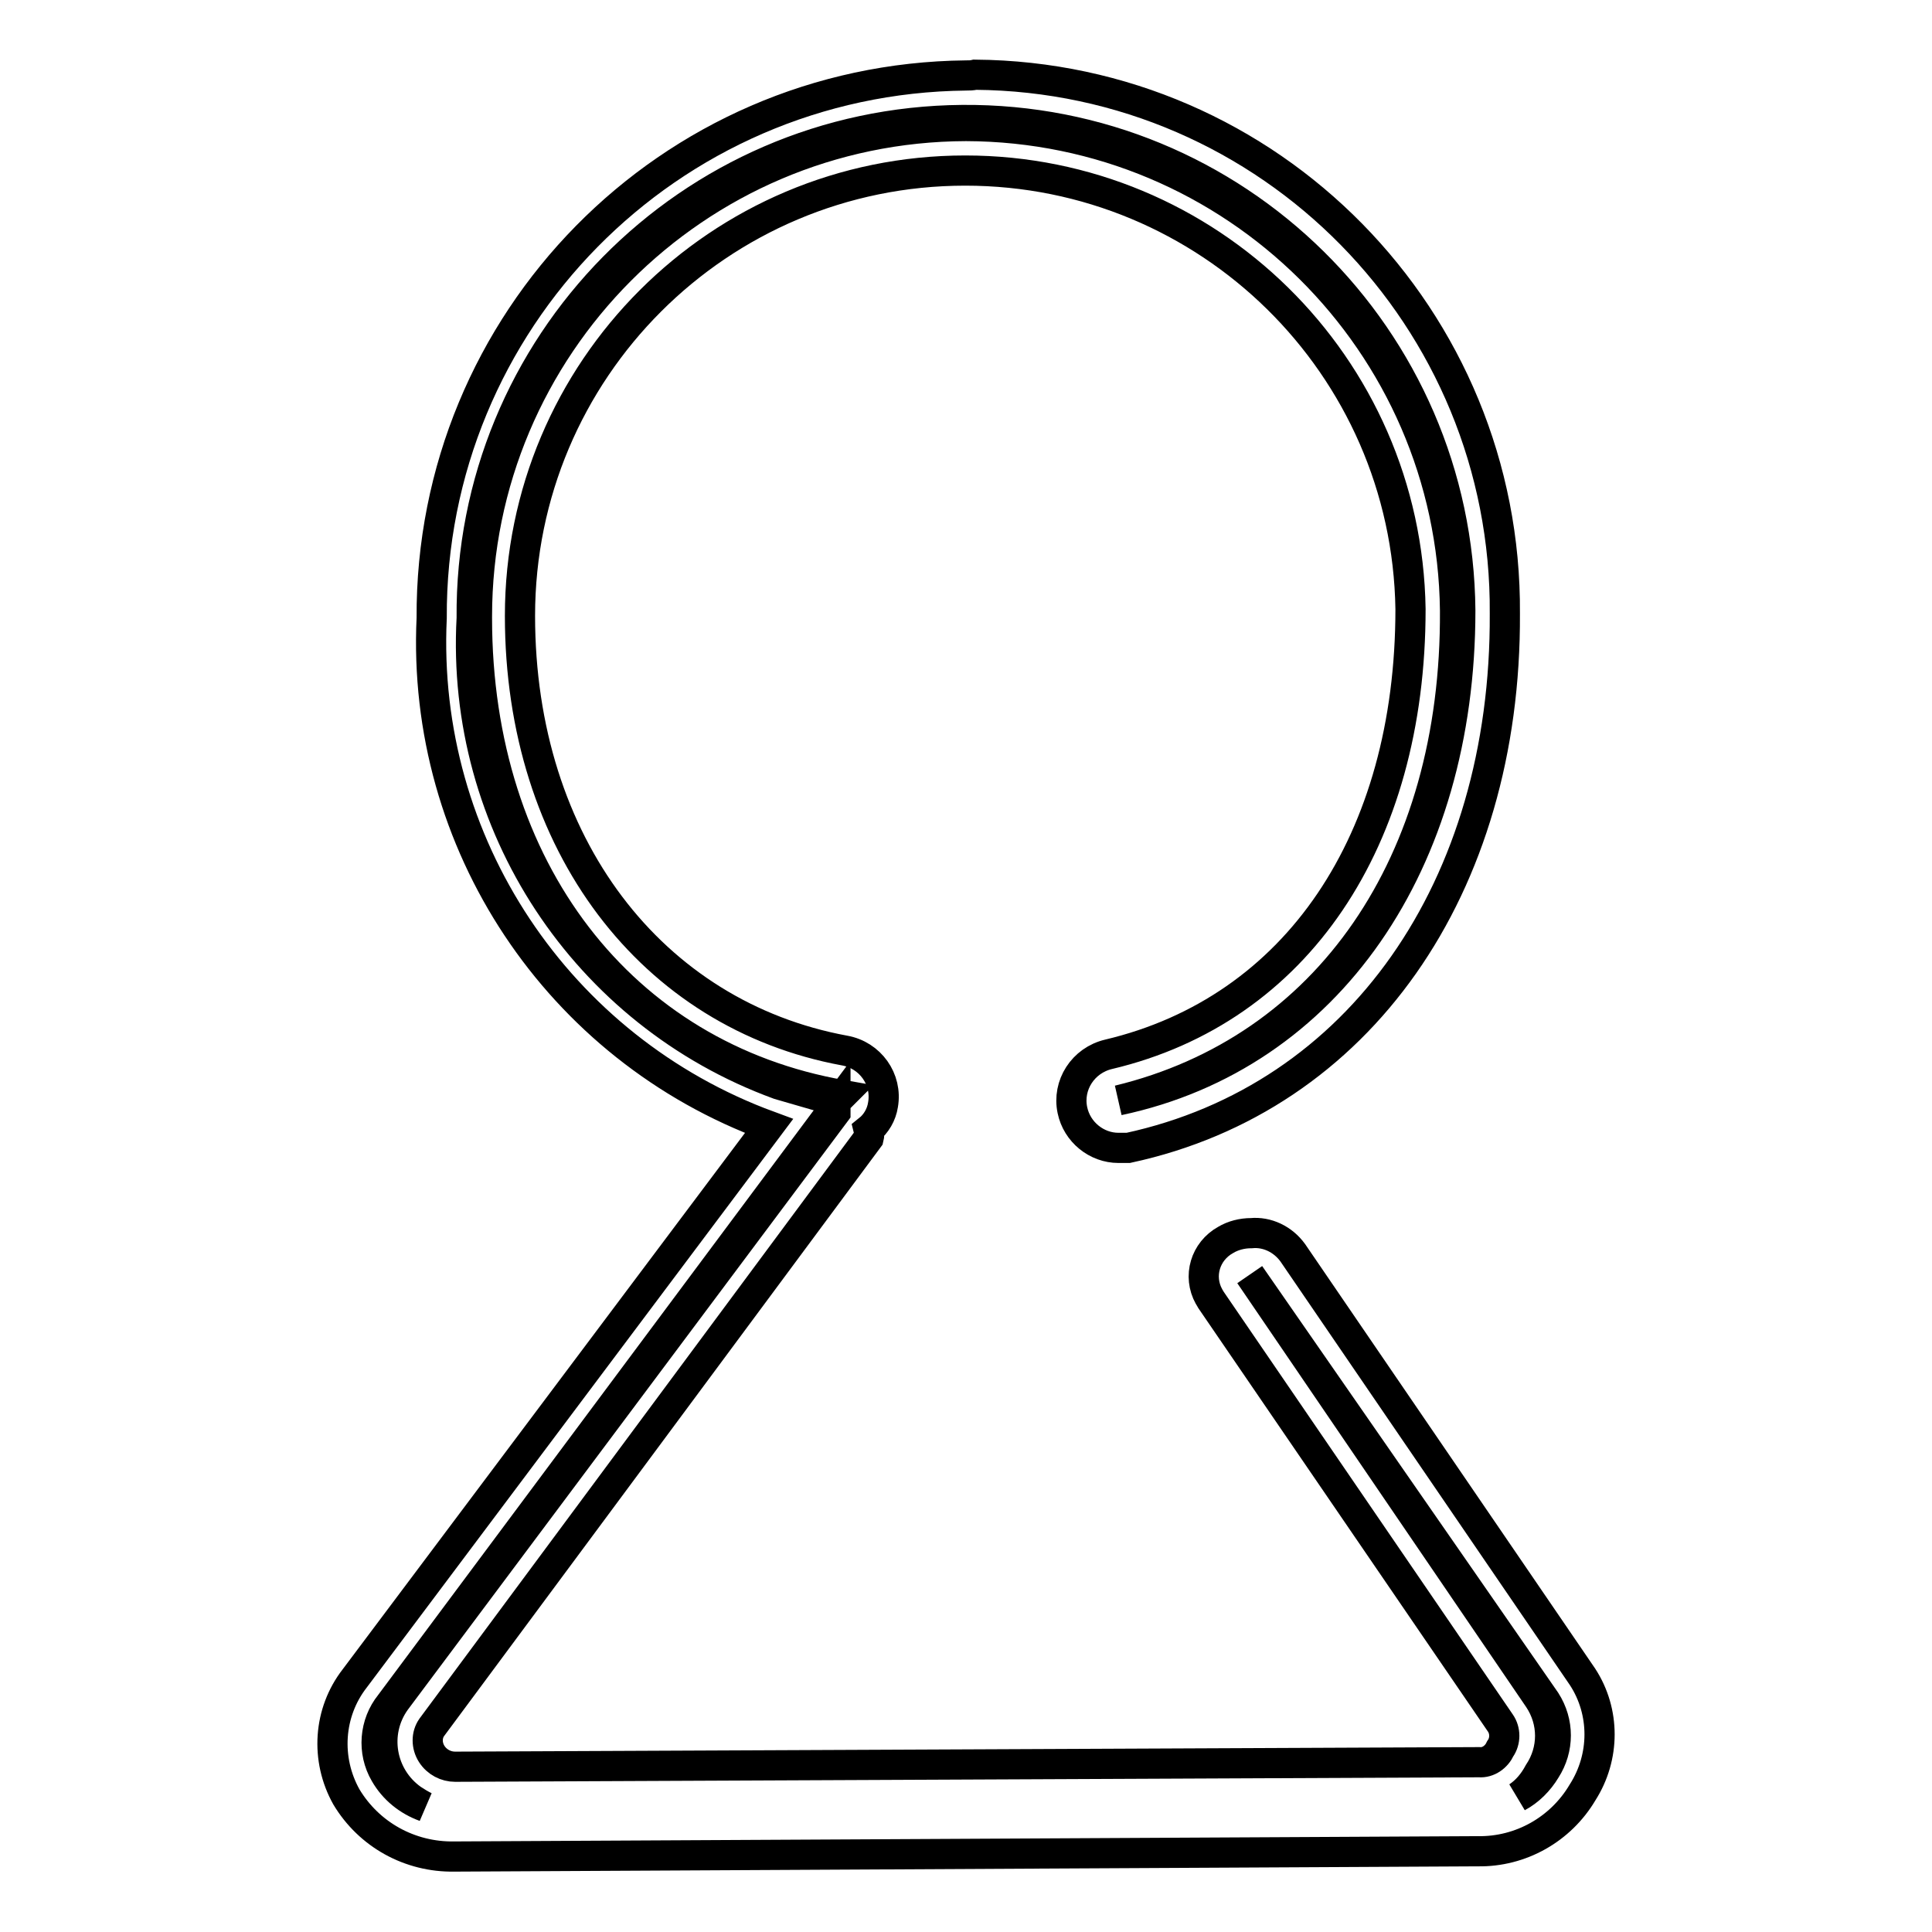 <?xml version="1.0" encoding="utf-8"?>
<!-- Svg Vector Icons : http://www.onlinewebfonts.com/icon -->
<!DOCTYPE svg PUBLIC "-//W3C//DTD SVG 1.1//EN" "http://www.w3.org/Graphics/SVG/1.1/DTD/svg11.dtd">
<svg version="1.1" xmlns="http://www.w3.org/2000/svg" xmlns:xlink="http://www.w3.org/1999/xlink" x="0px" y="0px" viewBox="0 0 256 256" enable-background="new 0 0 256 256" xml:space="preserve">
<g> <path stroke-width="4" fill-opacity="0" stroke="#000000"  d="M56.3,239.4c-2.2-0.8-4.1-2.3-5.3-4.4c-1.7-2.9-1.4-6.6,0.7-9.2l59-79.2v0.8l-58.3,78c-3,4.2-2,10,2.2,13 C55.2,238.8,55.7,239.1,56.3,239.4L56.3,239.4z M201.1,238.1c1.2-0.8,2.1-1.9,2.8-3.2c2-3,2-6.8,0-9.8l-38.3-56.2l39.2,56.5 c1.8,2.8,1.8,6.3,0,9.1C203.9,236,202.6,237.3,201.1,238.1L201.1,238.1z M103.2,143.7c-25.7-9.4-42.2-34.5-40.7-61.8 c-0.3-36.2,28.8-65.7,65-66c36.2-0.3,65.7,28.8,66,65c0,33.4-17.5,59-45.3,64.9c27.7-6.7,44.8-31.4,44.6-64.9 c-0.4-35.5-29.3-64.1-64.8-64.2c-35.8,0.1-64.8,29.2-64.8,65c0,0.1,0,0.2,0,0.2c0,33.3,19.2,58.1,48.4,63.2l-0.8,0.8L103.2,143.7z" /> <path stroke-width="4" fill-opacity="0" stroke="#000000"  d="M128,10c-39.4,0.4-71,32.5-70.8,71.9c-1.4,29.8,16.7,57,44.7,67.3L47,222.4c-3.5,4.5-3.9,10.7-1.1,15.7 c3,5,8.4,8,14.3,7.9l135.6-0.7c5.7,0.1,11-2.9,13.9-7.8c3-4.7,3-10.7,0-15.3L171.3,166c-1.3-1.8-3.4-2.8-5.5-2.6 c-1.2,0-2.4,0.3-3.4,0.9c-2.7,1.5-3.7,4.8-2.2,7.5c0.1,0.2,0.2,0.3,0.3,0.5l38.3,56c0.7,1,0.7,2.4,0,3.4c-0.5,1.1-1.6,1.9-2.8,1.8 l-135.7,0.6c-1.2,0-2.4-0.6-3.1-1.7c-0.7-1.1-0.7-2.5,0-3.5l57.9-78.1c0.1-0.4,0.1-0.7,0-1.1c1-0.8,1.7-2,1.9-3.3 c0.6-3.4-1.7-6.6-5.1-7.2c-25.5-4.7-43-27.3-43-57.6c0-32.6,26.4-59,59-59l0,0c32.2,0,58.5,25.8,59,58.1c0,30.7-15.1,53.1-40,59 c-3.4,0.8-5.5,4.1-4.8,7.4c0.6,2.9,3.2,5,6.1,5h1.3c30.6-6.6,50.1-34.5,49.9-70.8c0.3-39.1-31.1-71.1-70.2-71.4 C128.8,10,128.4,10,128,10z"/></g>
</svg>